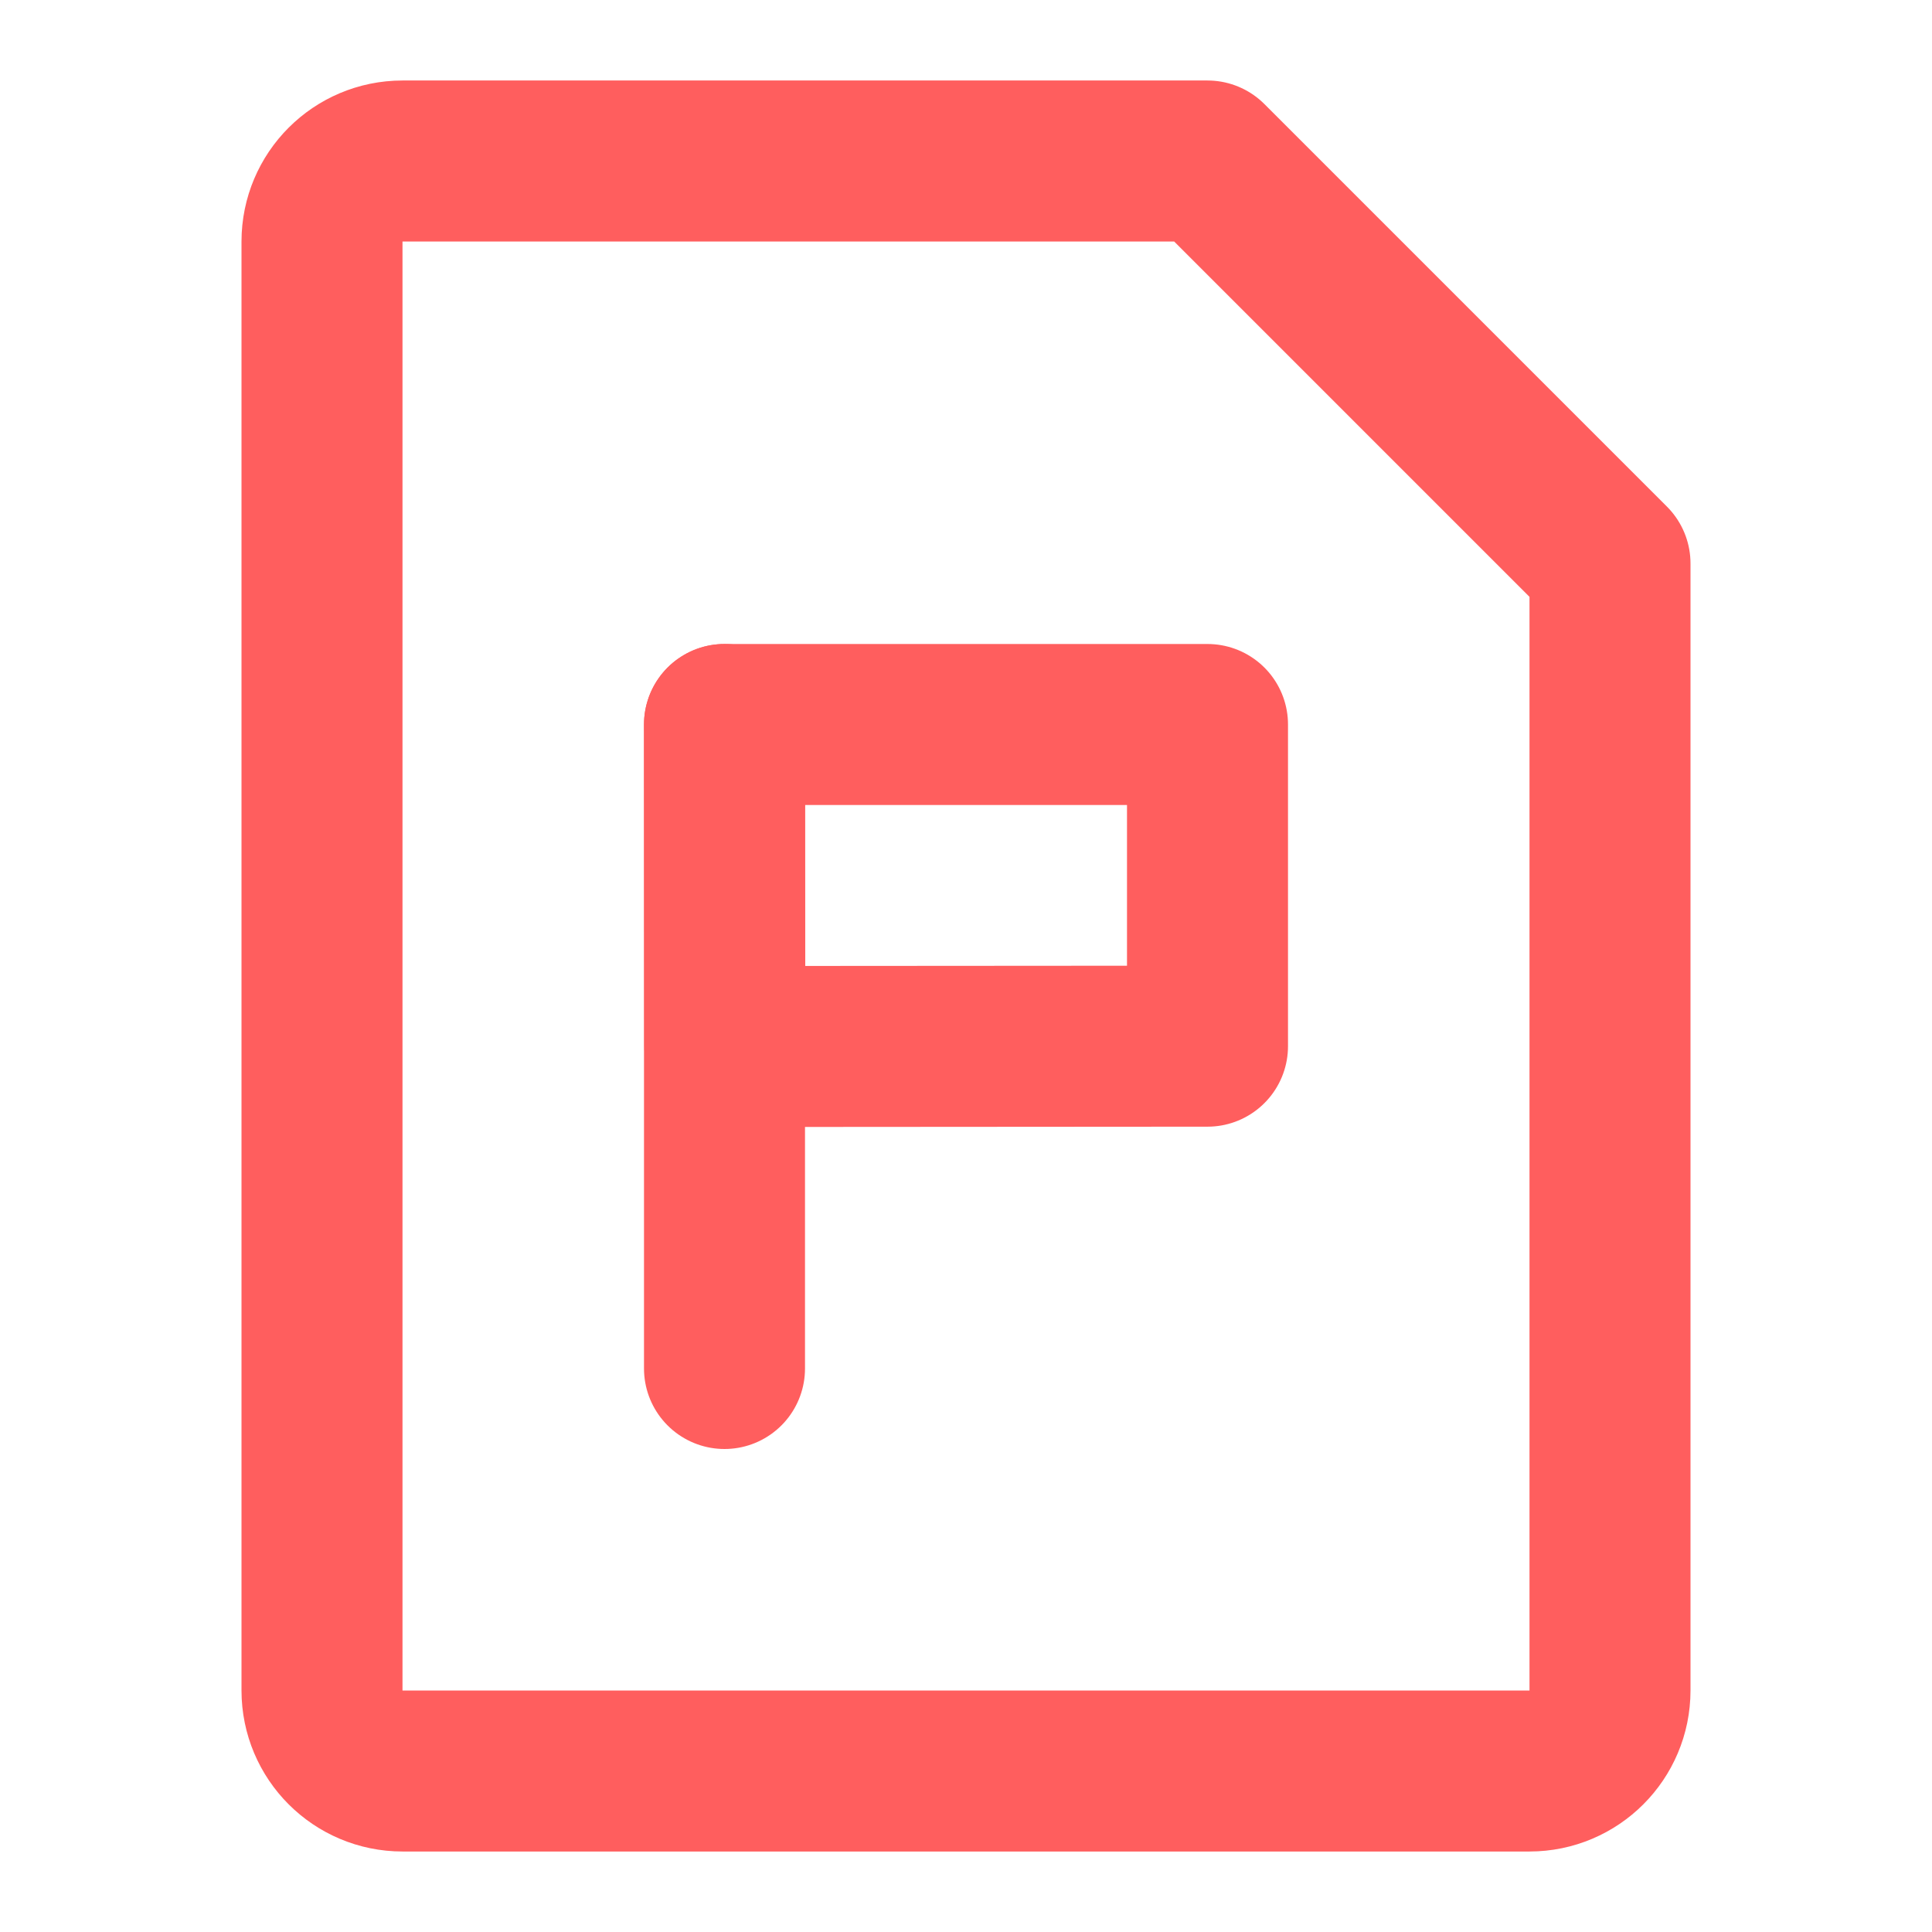 <svg width="24" height="24" viewBox="0 0 24 24" fill="none" xmlns="http://www.w3.org/2000/svg">
<path d="M5 2H15L20 7V21C20 21.552 19.552 22 19 22H5C4.448 22 4 21.552 4 21V3C4 2.448 4.448 2 5 2Z" stroke="#FF5E5E" stroke-width="2" stroke-linejoin="round"/>
<path fill-rule="evenodd" clip-rule="evenodd" d="M9 9H15V12.996L9.004 13L9 9Z" stroke="#FF5E5E" stroke-width="2" stroke-linecap="round" stroke-linejoin="round"/>
<path d="M9 9V17" stroke="#FF5E5E" stroke-width="2" stroke-linecap="round"/>
</svg>
